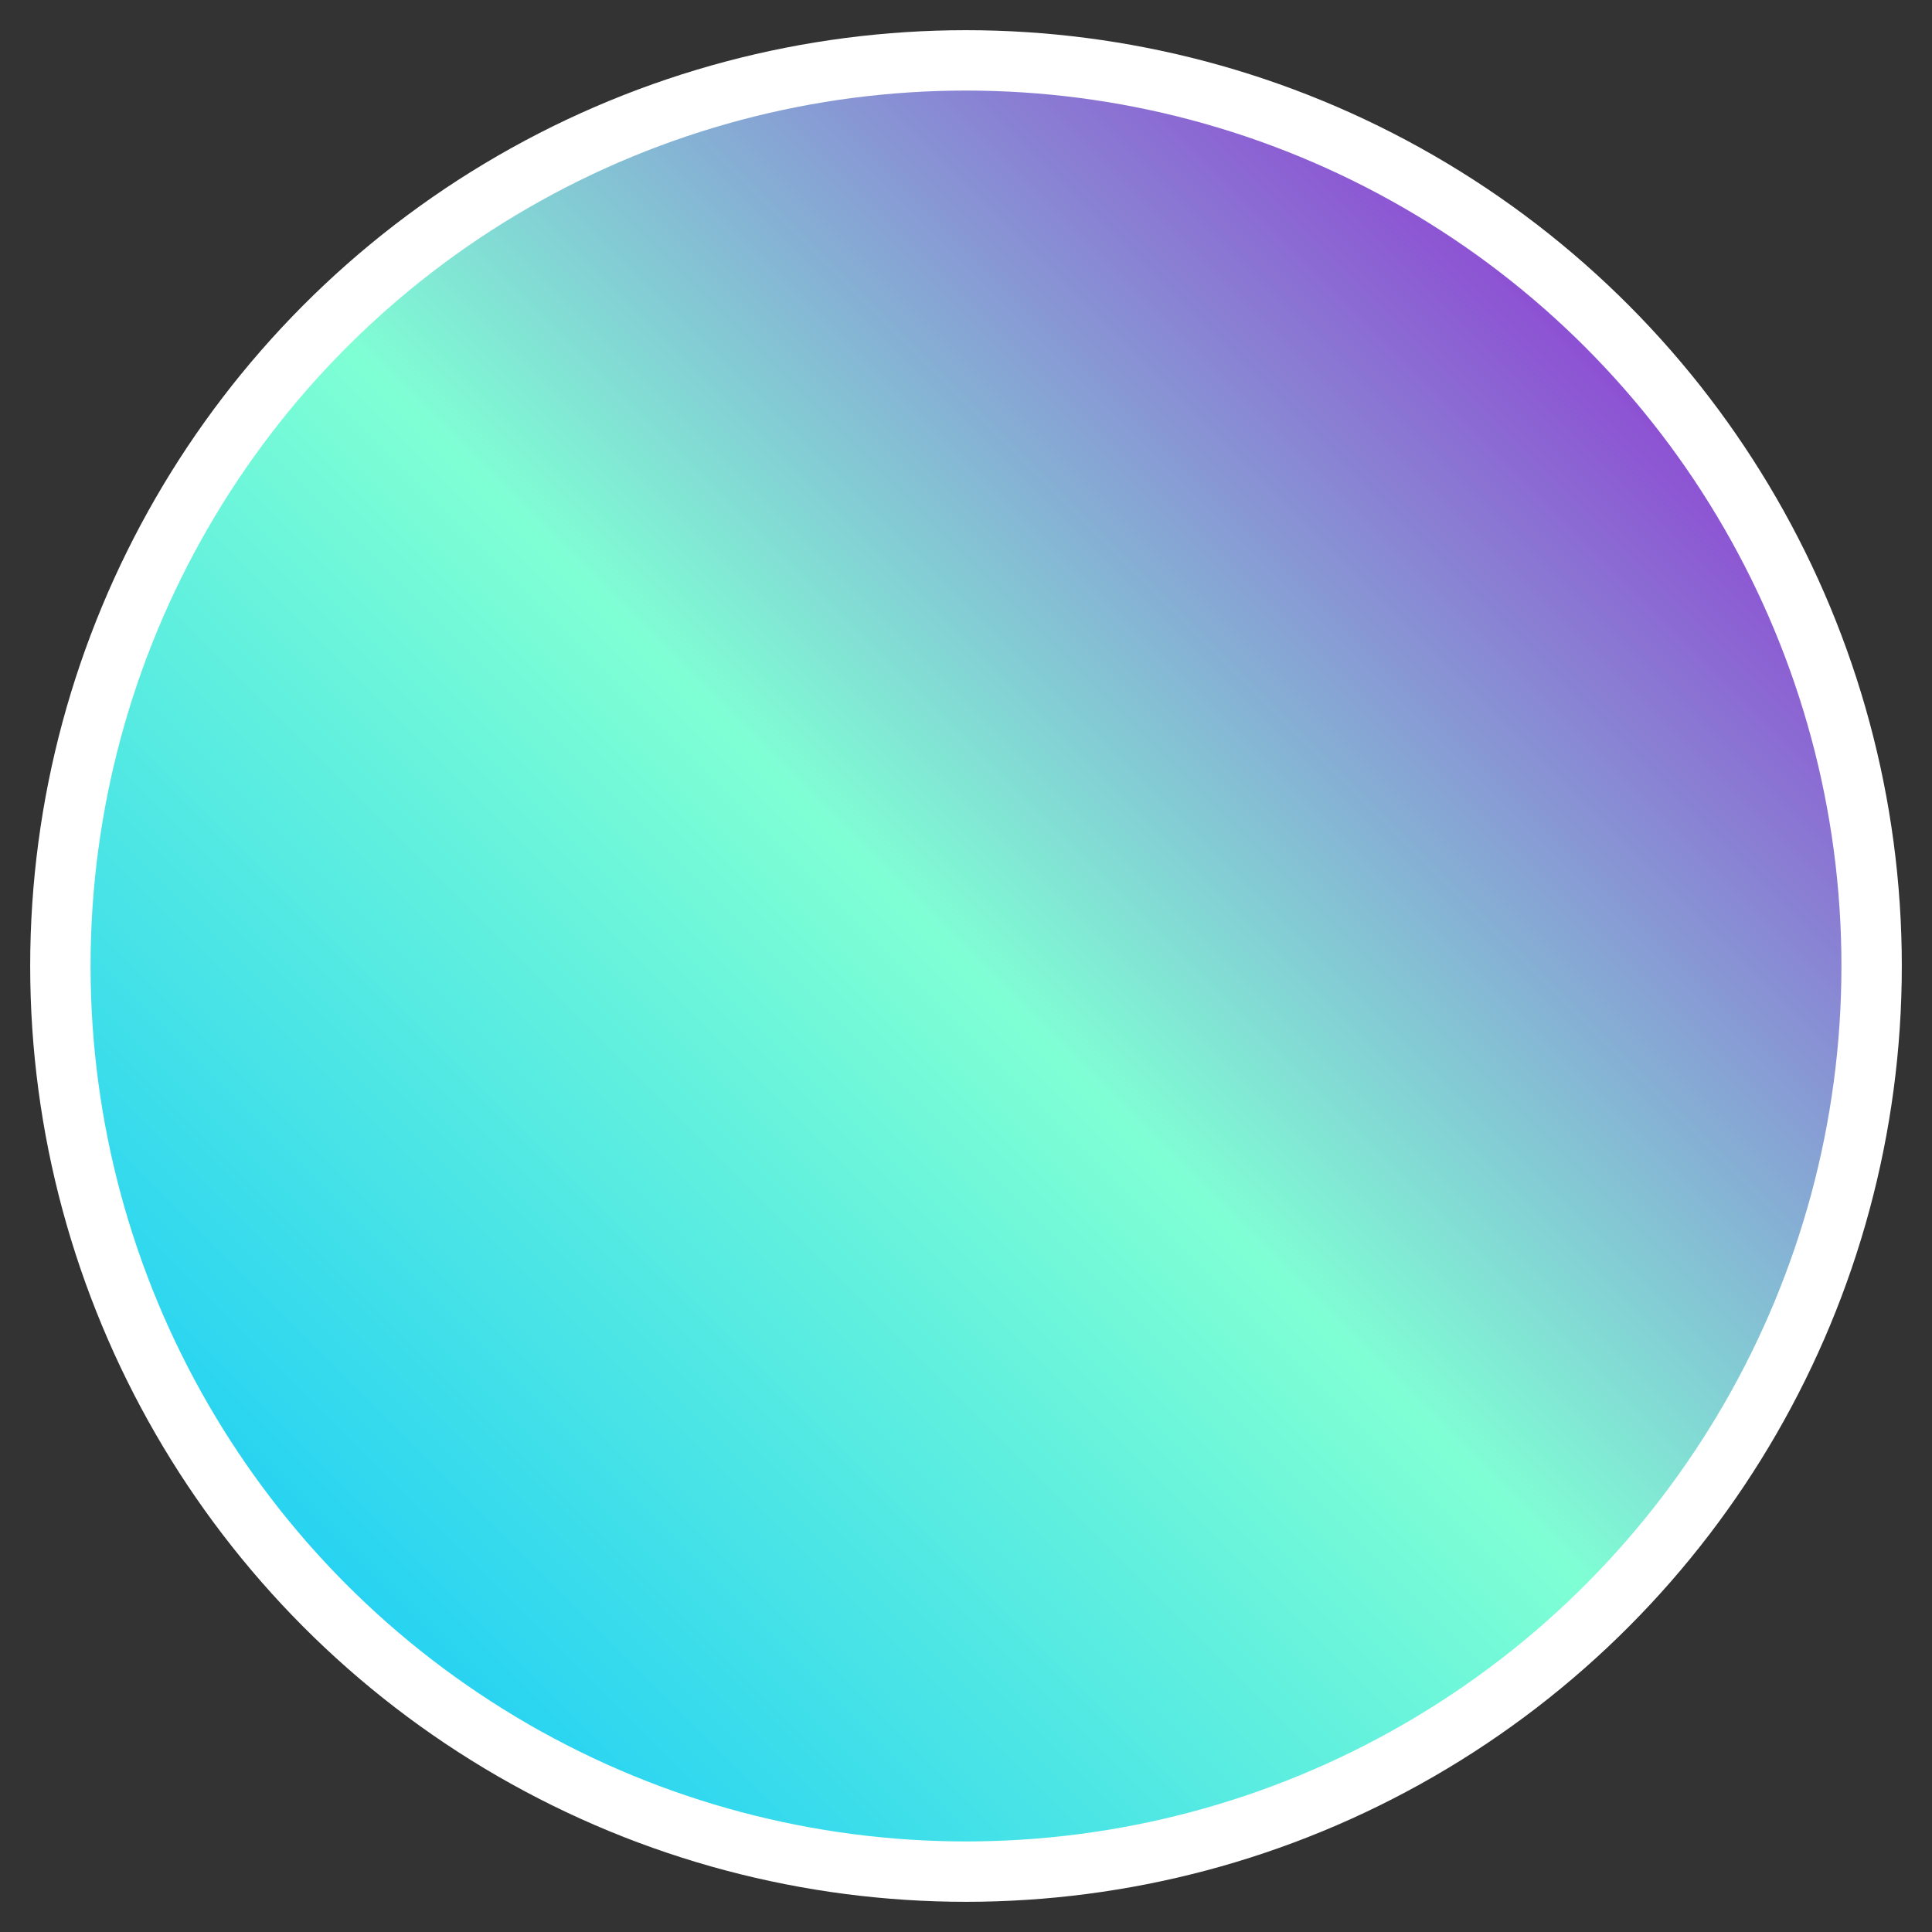 <svg xmlns="http://www.w3.org/2000/svg" width="64" height="64" viewBox="0 0 64 64">
  <rect x="0" y="0" width="64" height="64" fill="#333333" stroke="none"/>
  <defs>
    <linearGradient id="grad1" x1="0%" y1="100%" x2="100%" y2="0%">
      <stop offset="0%" style="stop-color:#00BFFF;stop-opacity:1" />
      <stop offset="50%" style="stop-color:#7FFFD4;stop-opacity:1" />
      <stop offset="100%" style="stop-color:#9400D3;stop-opacity:1" />
    </linearGradient>
  </defs>
  <circle cx="32" cy="32" r="30" fill="url(#grad1)" stroke="white" stroke-width="2" />
</svg>
